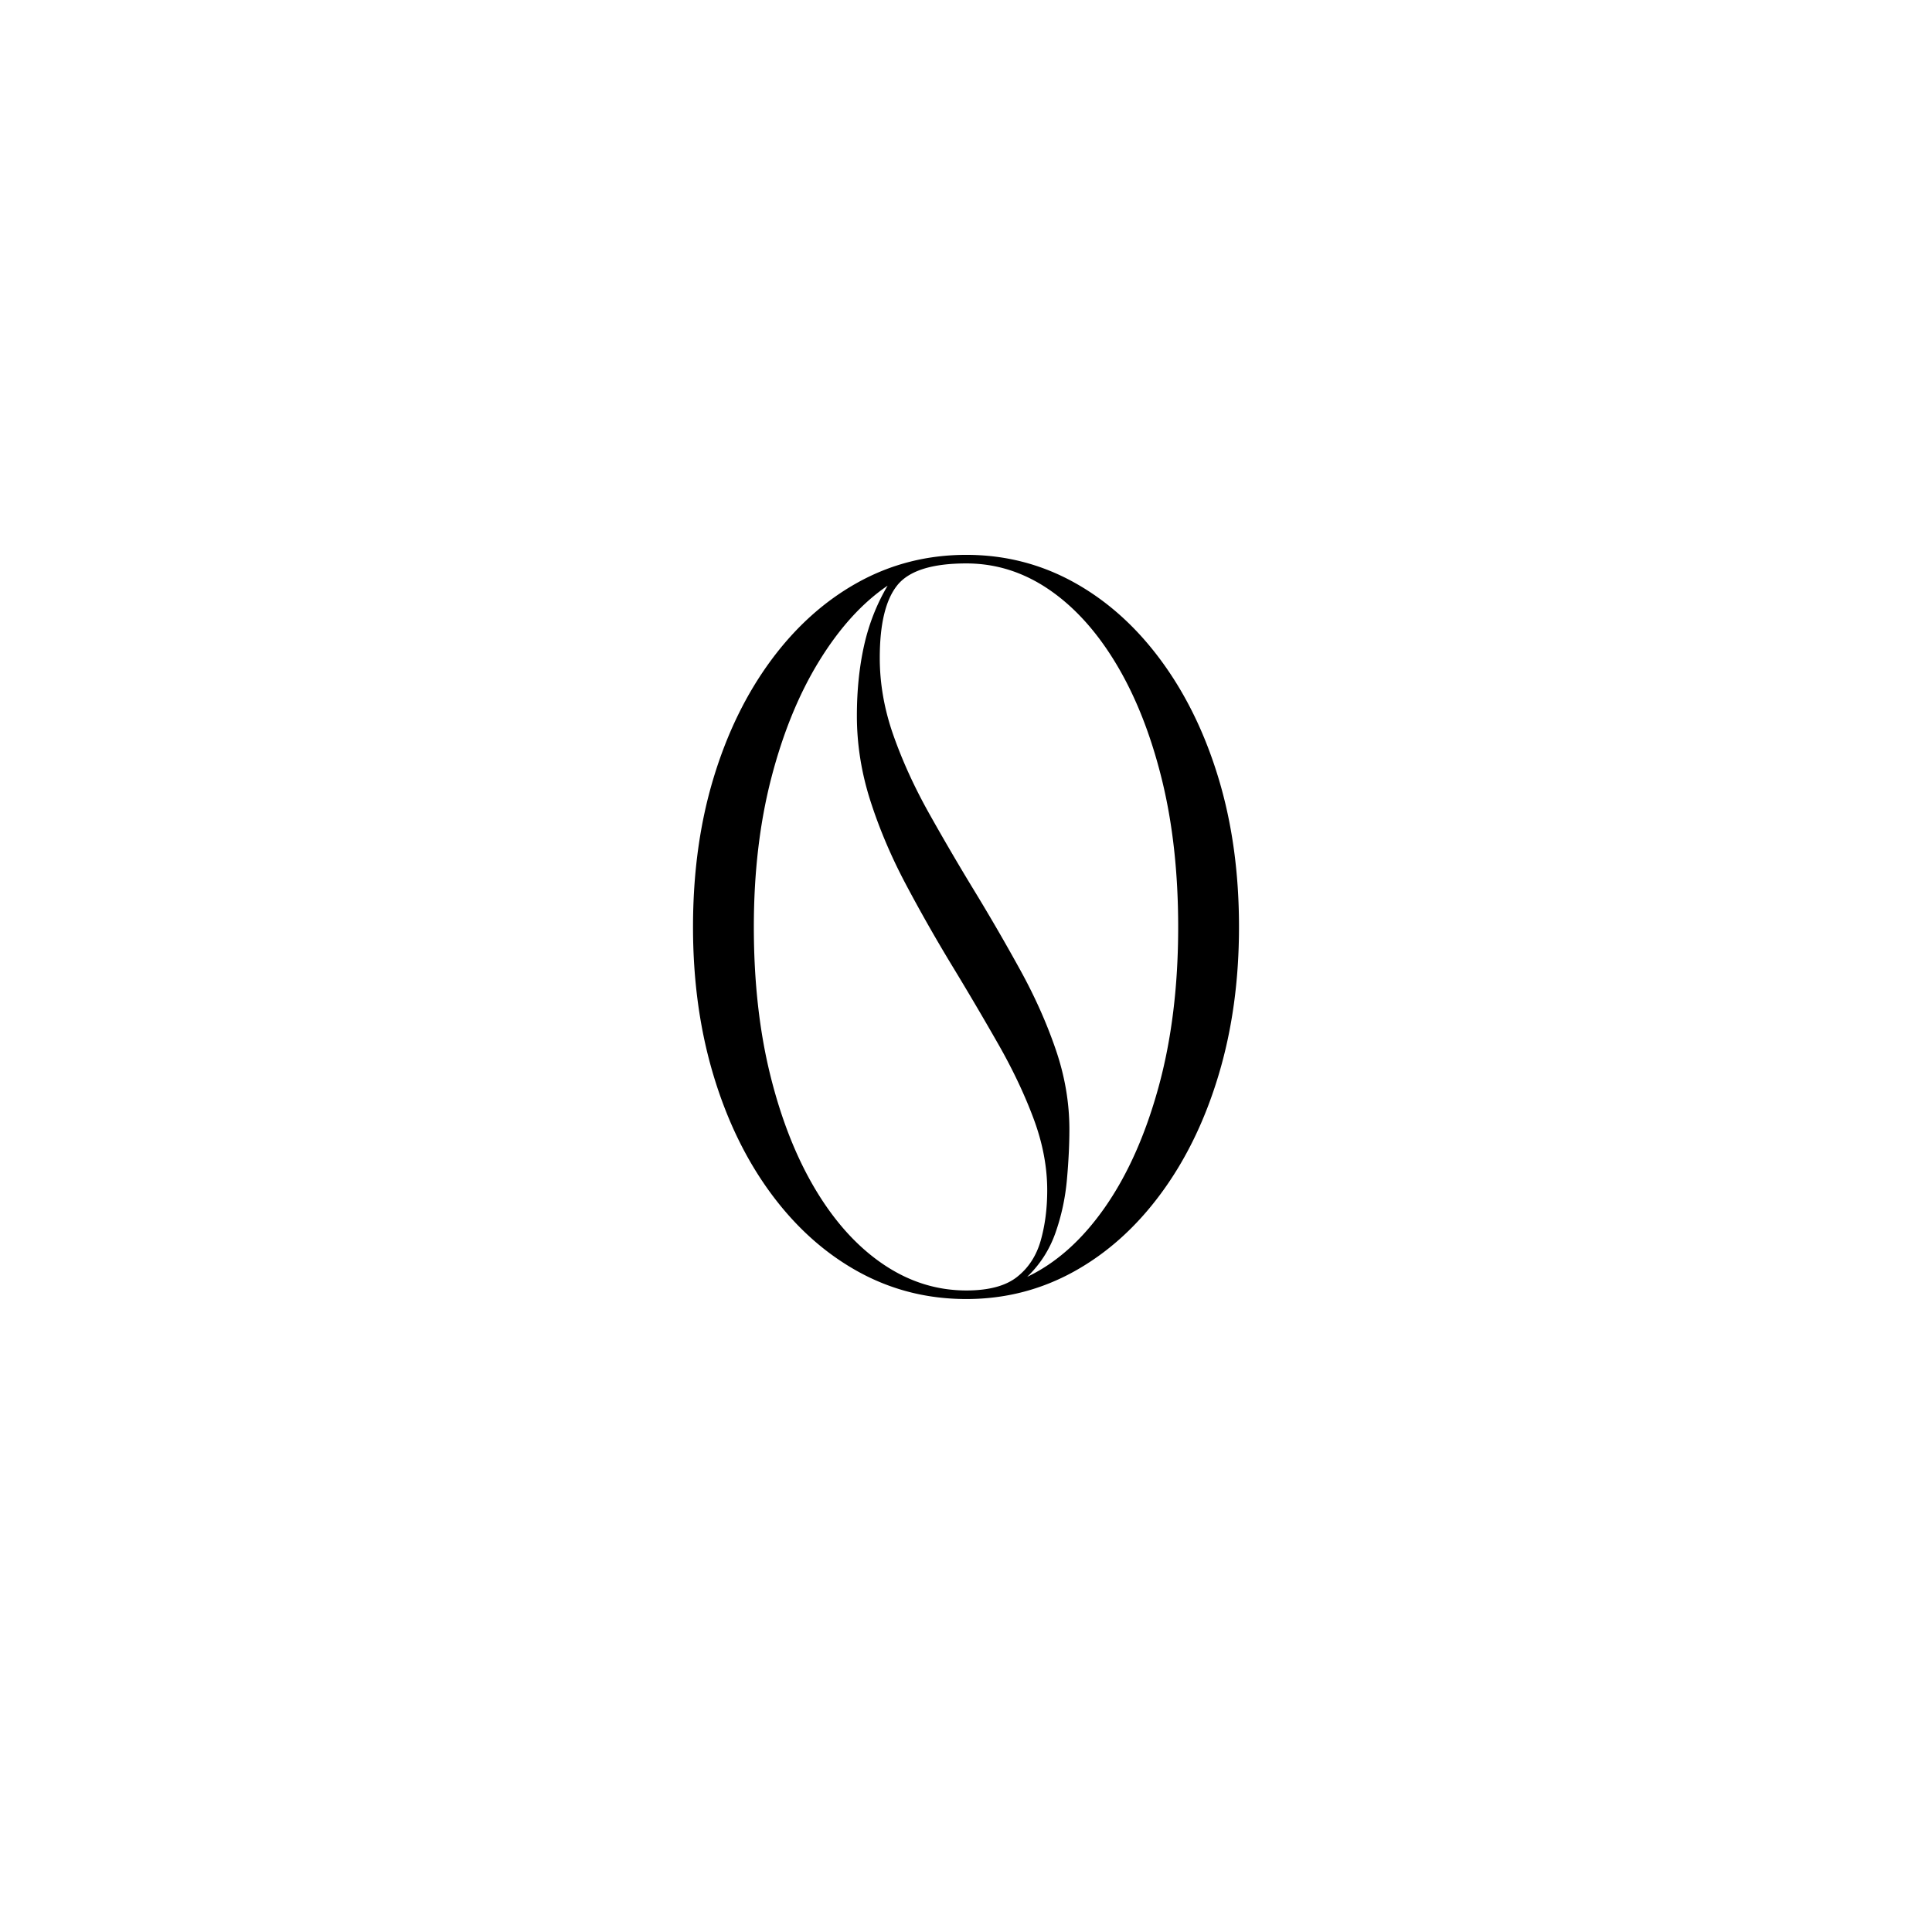 <?xml version="1.0" encoding="UTF-8"?>
<svg data-bbox="290.549 232.626 228.906 312" height="1080" viewBox="0 0 810 810" width="1080" xmlns="http://www.w3.org/2000/svg" data-type="shape">
    <g>
        <path d="M290.549 388.626q0-33.903 8.547-62.25 8.543-28.342 24.14-49.5c10.407-14.102 22.555-25.004 36.454-32.703 13.906-7.695 29.054-11.547 45.453-11.547 16.207 0 31.258 3.852 45.156 11.547q20.842 11.55 36.438 32.703 15.608 21.158 24.156 49.5 8.561 28.347 8.562 62.25 0 33.596-8.562 62.094-8.548 28.502-24.156 49.656-15.597 21.159-36.438 32.703c-13.898 7.695-28.95 11.547-45.156 11.547-16.399 0-31.547-3.852-45.453-11.547-13.899-7.695-26.047-18.598-36.454-32.703q-15.597-21.154-24.14-49.656-8.548-28.498-8.547-62.094m78.297-112.797c0 10.805 1.898 21.606 5.703 32.406q5.702 16.189 14.844 32.547a1038 1038 0 0 0 19.203 32.844 872 872 0 0 1 19.203 33.156c6.102 11.094 11.05 22.196 14.844 33.297q5.702 16.642 5.703 33.453c0 6.399-.352 13.446-1.047 21.14q-1.048 11.55-4.797 22.204-3.75 10.659-11.86 18.453 18.313-8.701 32.563-29.094c9.5-13.601 17-30.406 22.5-50.406s8.25-42.398 8.25-67.203q-.001-34.202-6.906-62.094c-4.605-18.601-10.96-34.656-19.062-48.156-8.094-13.5-17.493-23.898-28.188-31.203q-16.048-10.952-34.656-10.953c-14.399 0-24.047 3.054-28.953 9.156-4.899 6.105-7.344 16.258-7.344 30.453m3.297-30.297q-15.89 10.8-28.64 31.5-12.75 20.688-20.11 49.047c-4.899 18.899-7.344 39.746-7.344 62.547q0 34.207 6.89 62.11c4.602 18.593 10.954 34.64 19.047 48.14q12.153 20.25 28.36 31.203c10.8 7.305 22.398 10.953 34.797 10.953q14.108 0 21.297-5.703 7.2-5.7 9.906-15.297 2.702-9.609 2.703-21 0-14.7-5.703-30-5.707-15.31-14.86-31.36a1370 1370 0 0 0-19.343-32.843 680 680 0 0 1-19.344-34.047c-6.105-11.5-11.059-23.148-14.86-34.953q-5.687-17.702-5.687-35.703 0-15.904 3-29.406 3-13.5 9.89-25.188m0 0"/>
    </g>
</svg>
